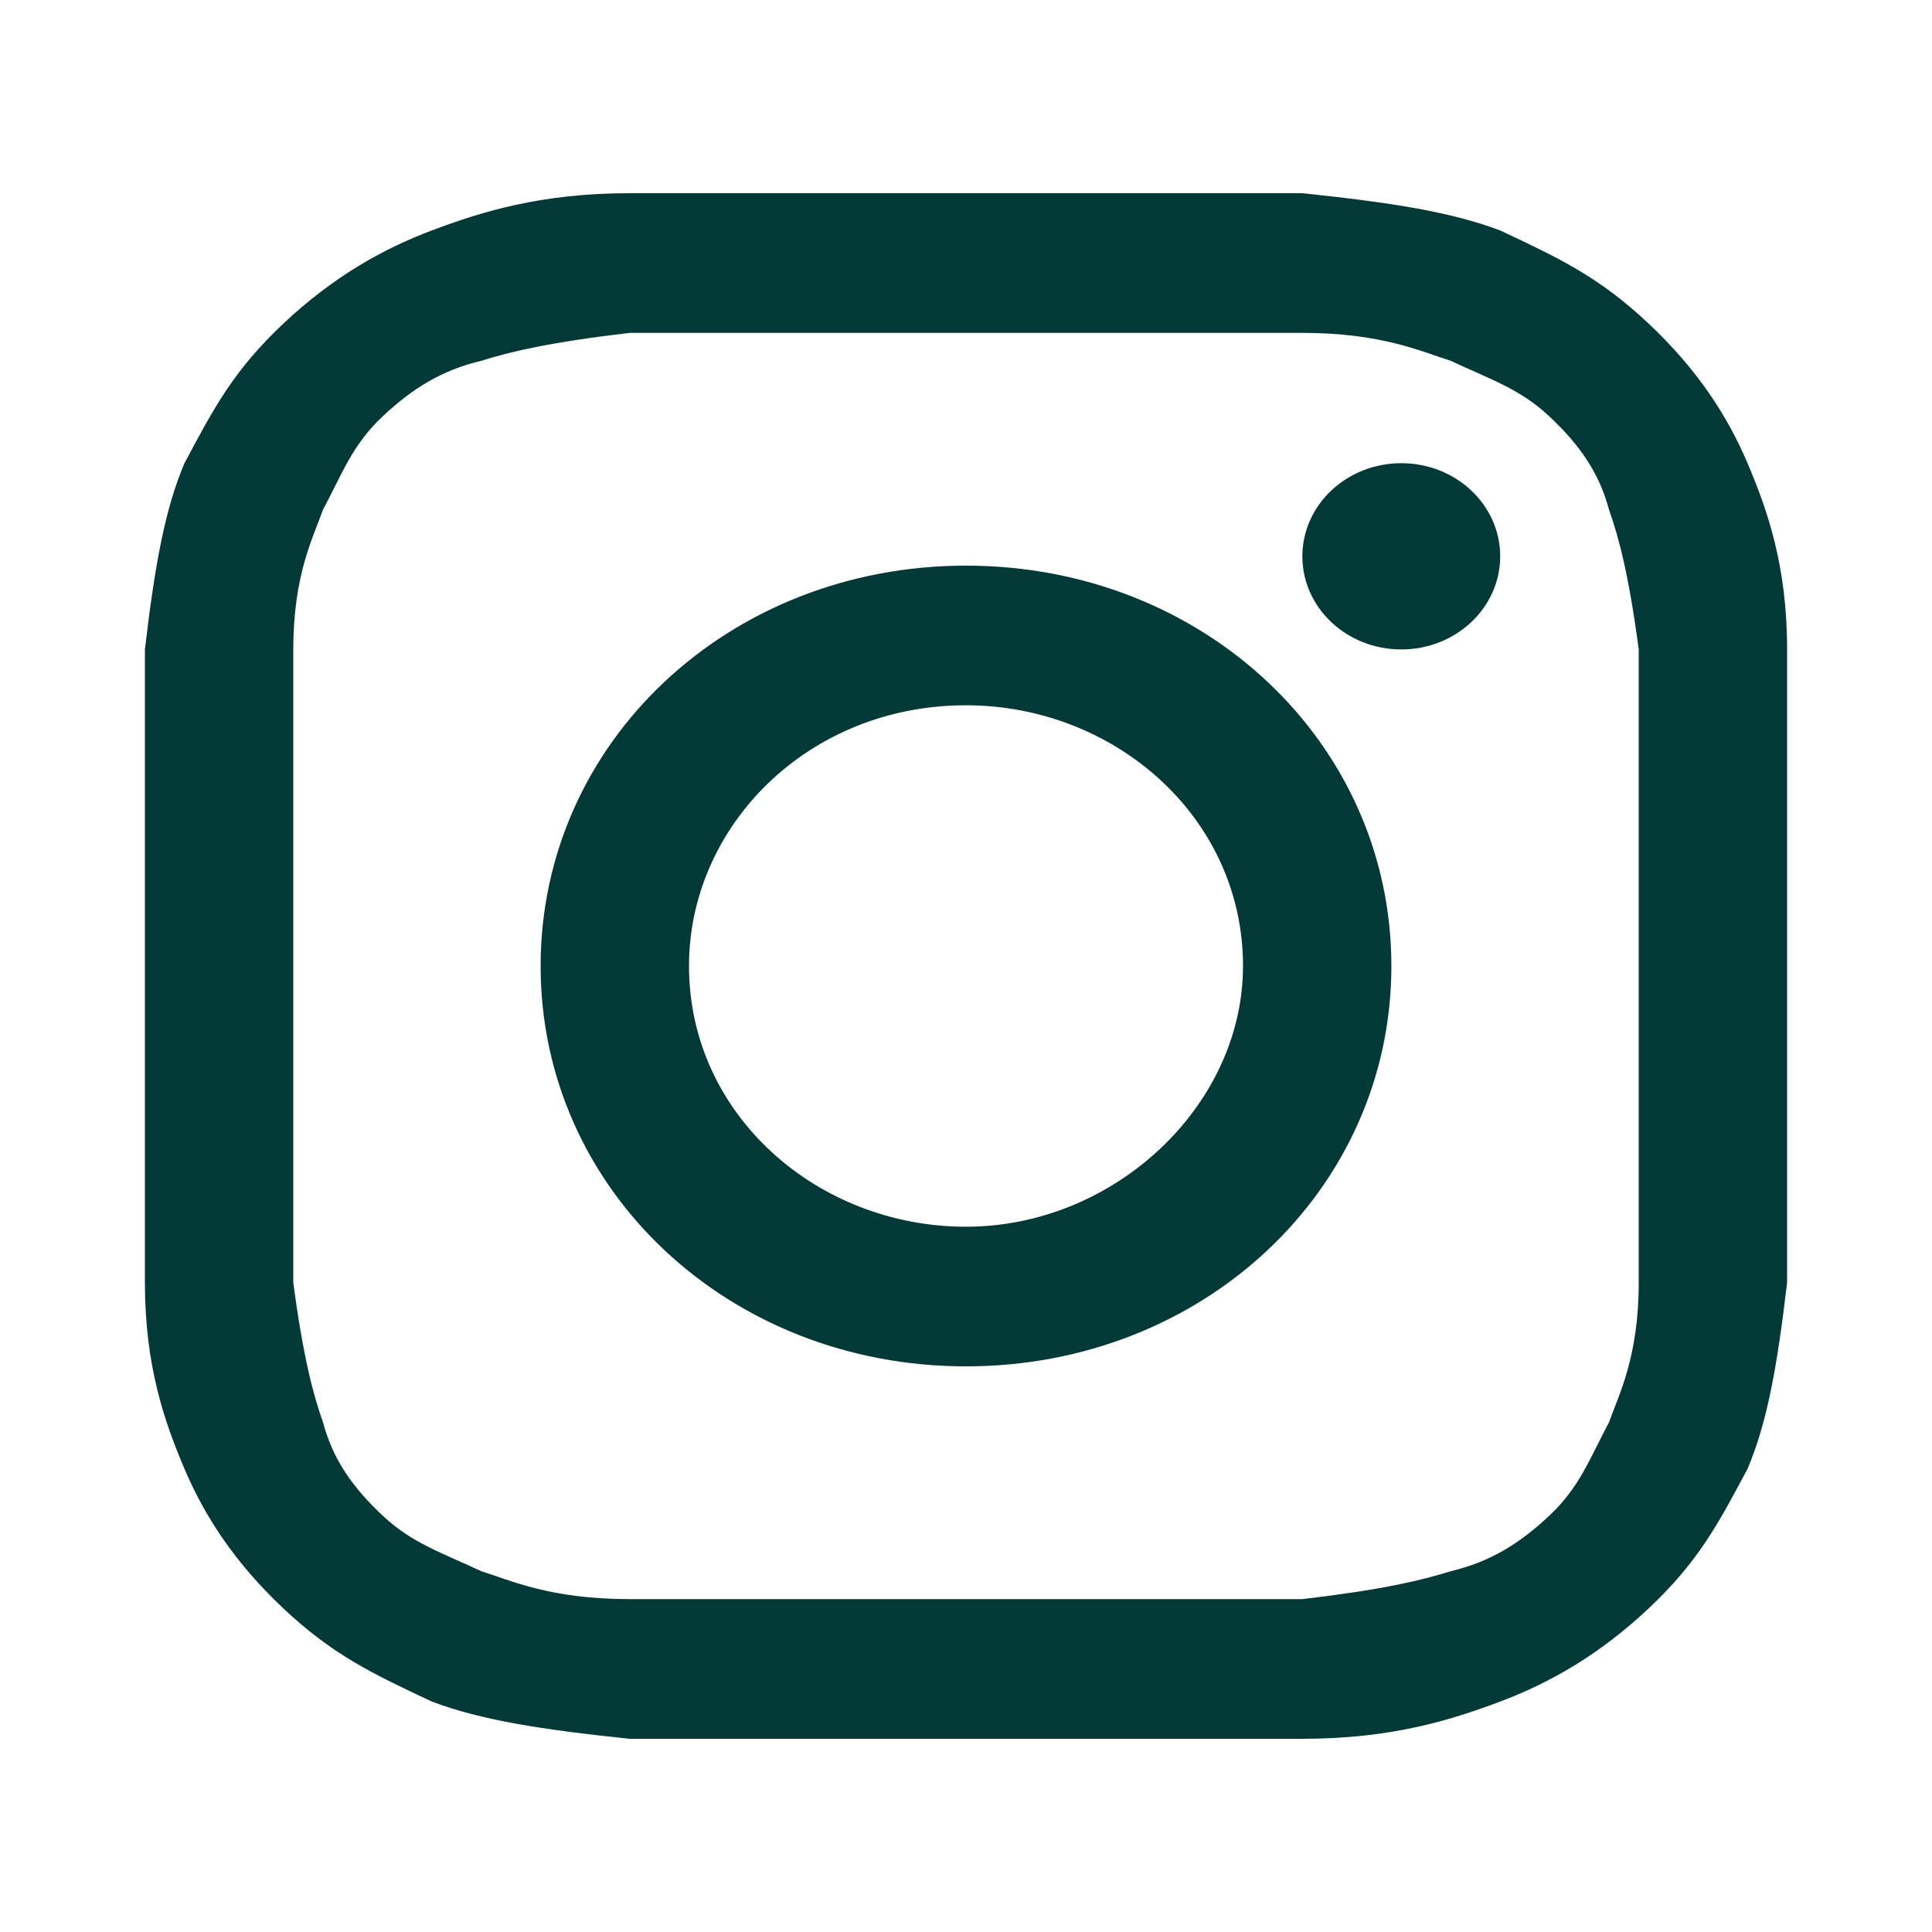 <?xml version="1.0" encoding="utf-8"?>
<svg xmlns="http://www.w3.org/2000/svg" fill="none" height="40" viewBox="0 0 40 40" width="40">
<g id="Icon / 40 / Social / instagram">
<g id="instagram">
<path d="M20 6.892C24.506 6.892 25.12 6.892 26.964 6.892C28.602 6.892 29.422 7.277 30.036 7.47C30.855 7.855 31.47 8.048 32.084 8.627C32.699 9.205 33.108 9.783 33.313 10.554C33.518 11.133 33.723 11.904 33.928 13.446C33.928 15.181 33.928 15.566 33.928 20C33.928 24.434 33.928 24.819 33.928 26.554C33.928 28.096 33.518 28.867 33.313 29.446C32.904 30.217 32.699 30.795 32.084 31.373C31.47 31.952 30.855 32.337 30.036 32.53C29.422 32.723 28.602 32.916 26.964 33.108C25.12 33.108 24.711 33.108 20 33.108C15.289 33.108 14.88 33.108 13.036 33.108C11.398 33.108 10.578 32.723 9.964 32.53C9.145 32.145 8.53 31.952 7.916 31.373C7.301 30.795 6.892 30.217 6.687 29.446C6.482 28.867 6.277 28.096 6.072 26.554C6.072 24.819 6.072 24.434 6.072 20C6.072 15.566 6.072 15.181 6.072 13.446C6.072 11.904 6.482 11.133 6.687 10.554C7.096 9.783 7.301 9.205 7.916 8.627C8.53 8.048 9.145 7.663 9.964 7.47C10.578 7.277 11.398 7.084 13.036 6.892C14.88 6.892 15.494 6.892 20 6.892ZM20 4C15.289 4 14.88 4 13.036 4C11.193 4 9.964 4.386 8.94 4.771C7.916 5.157 6.892 5.735 5.867 6.699C4.843 7.663 4.434 8.434 3.819 9.59C3.41 10.554 3.205 11.711 3 13.446C3 15.181 3 15.759 3 20C3 24.434 3 24.819 3 26.554C3 28.289 3.41 29.446 3.819 30.41C4.229 31.373 4.843 32.337 5.867 33.301C6.892 34.265 7.711 34.651 8.94 35.229C9.964 35.614 11.193 35.807 13.036 36C14.88 36 15.494 36 20 36C24.506 36 25.12 36 26.964 36C28.807 36 30.036 35.614 31.06 35.229C32.084 34.843 33.108 34.265 34.133 33.301C35.157 32.337 35.566 31.566 36.181 30.41C36.59 29.446 36.795 28.289 37 26.554C37 24.819 37 24.241 37 20C37 15.759 37 15.181 37 13.446C37 11.711 36.59 10.554 36.181 9.59C35.771 8.627 35.157 7.663 34.133 6.699C33.108 5.735 32.289 5.349 31.06 4.771C30.036 4.386 28.807 4.193 26.964 4C25.12 4 24.711 4 20 4Z" fill="#033A37"/>
<path d="M20 11.711C15.084 11.711 11.193 15.373 11.193 20C11.193 24.627 15.084 28.289 20 28.289C24.916 28.289 28.807 24.627 28.807 20C28.807 15.373 24.916 11.711 20 11.711ZM20 25.398C16.928 25.398 14.265 23.084 14.265 20C14.265 17.108 16.723 14.602 20 14.602C23.072 14.602 25.735 16.916 25.735 20C25.735 22.892 23.072 25.398 20 25.398Z" fill="#033A37"/>
<path d="M29.012 13.446C30.143 13.446 31.06 12.583 31.06 11.518C31.06 10.453 30.143 9.59 29.012 9.59C27.881 9.59 26.964 10.453 26.964 11.518C26.964 12.583 27.881 13.446 29.012 13.446Z" fill="#033A37"/>
</g>
</g>
</svg>